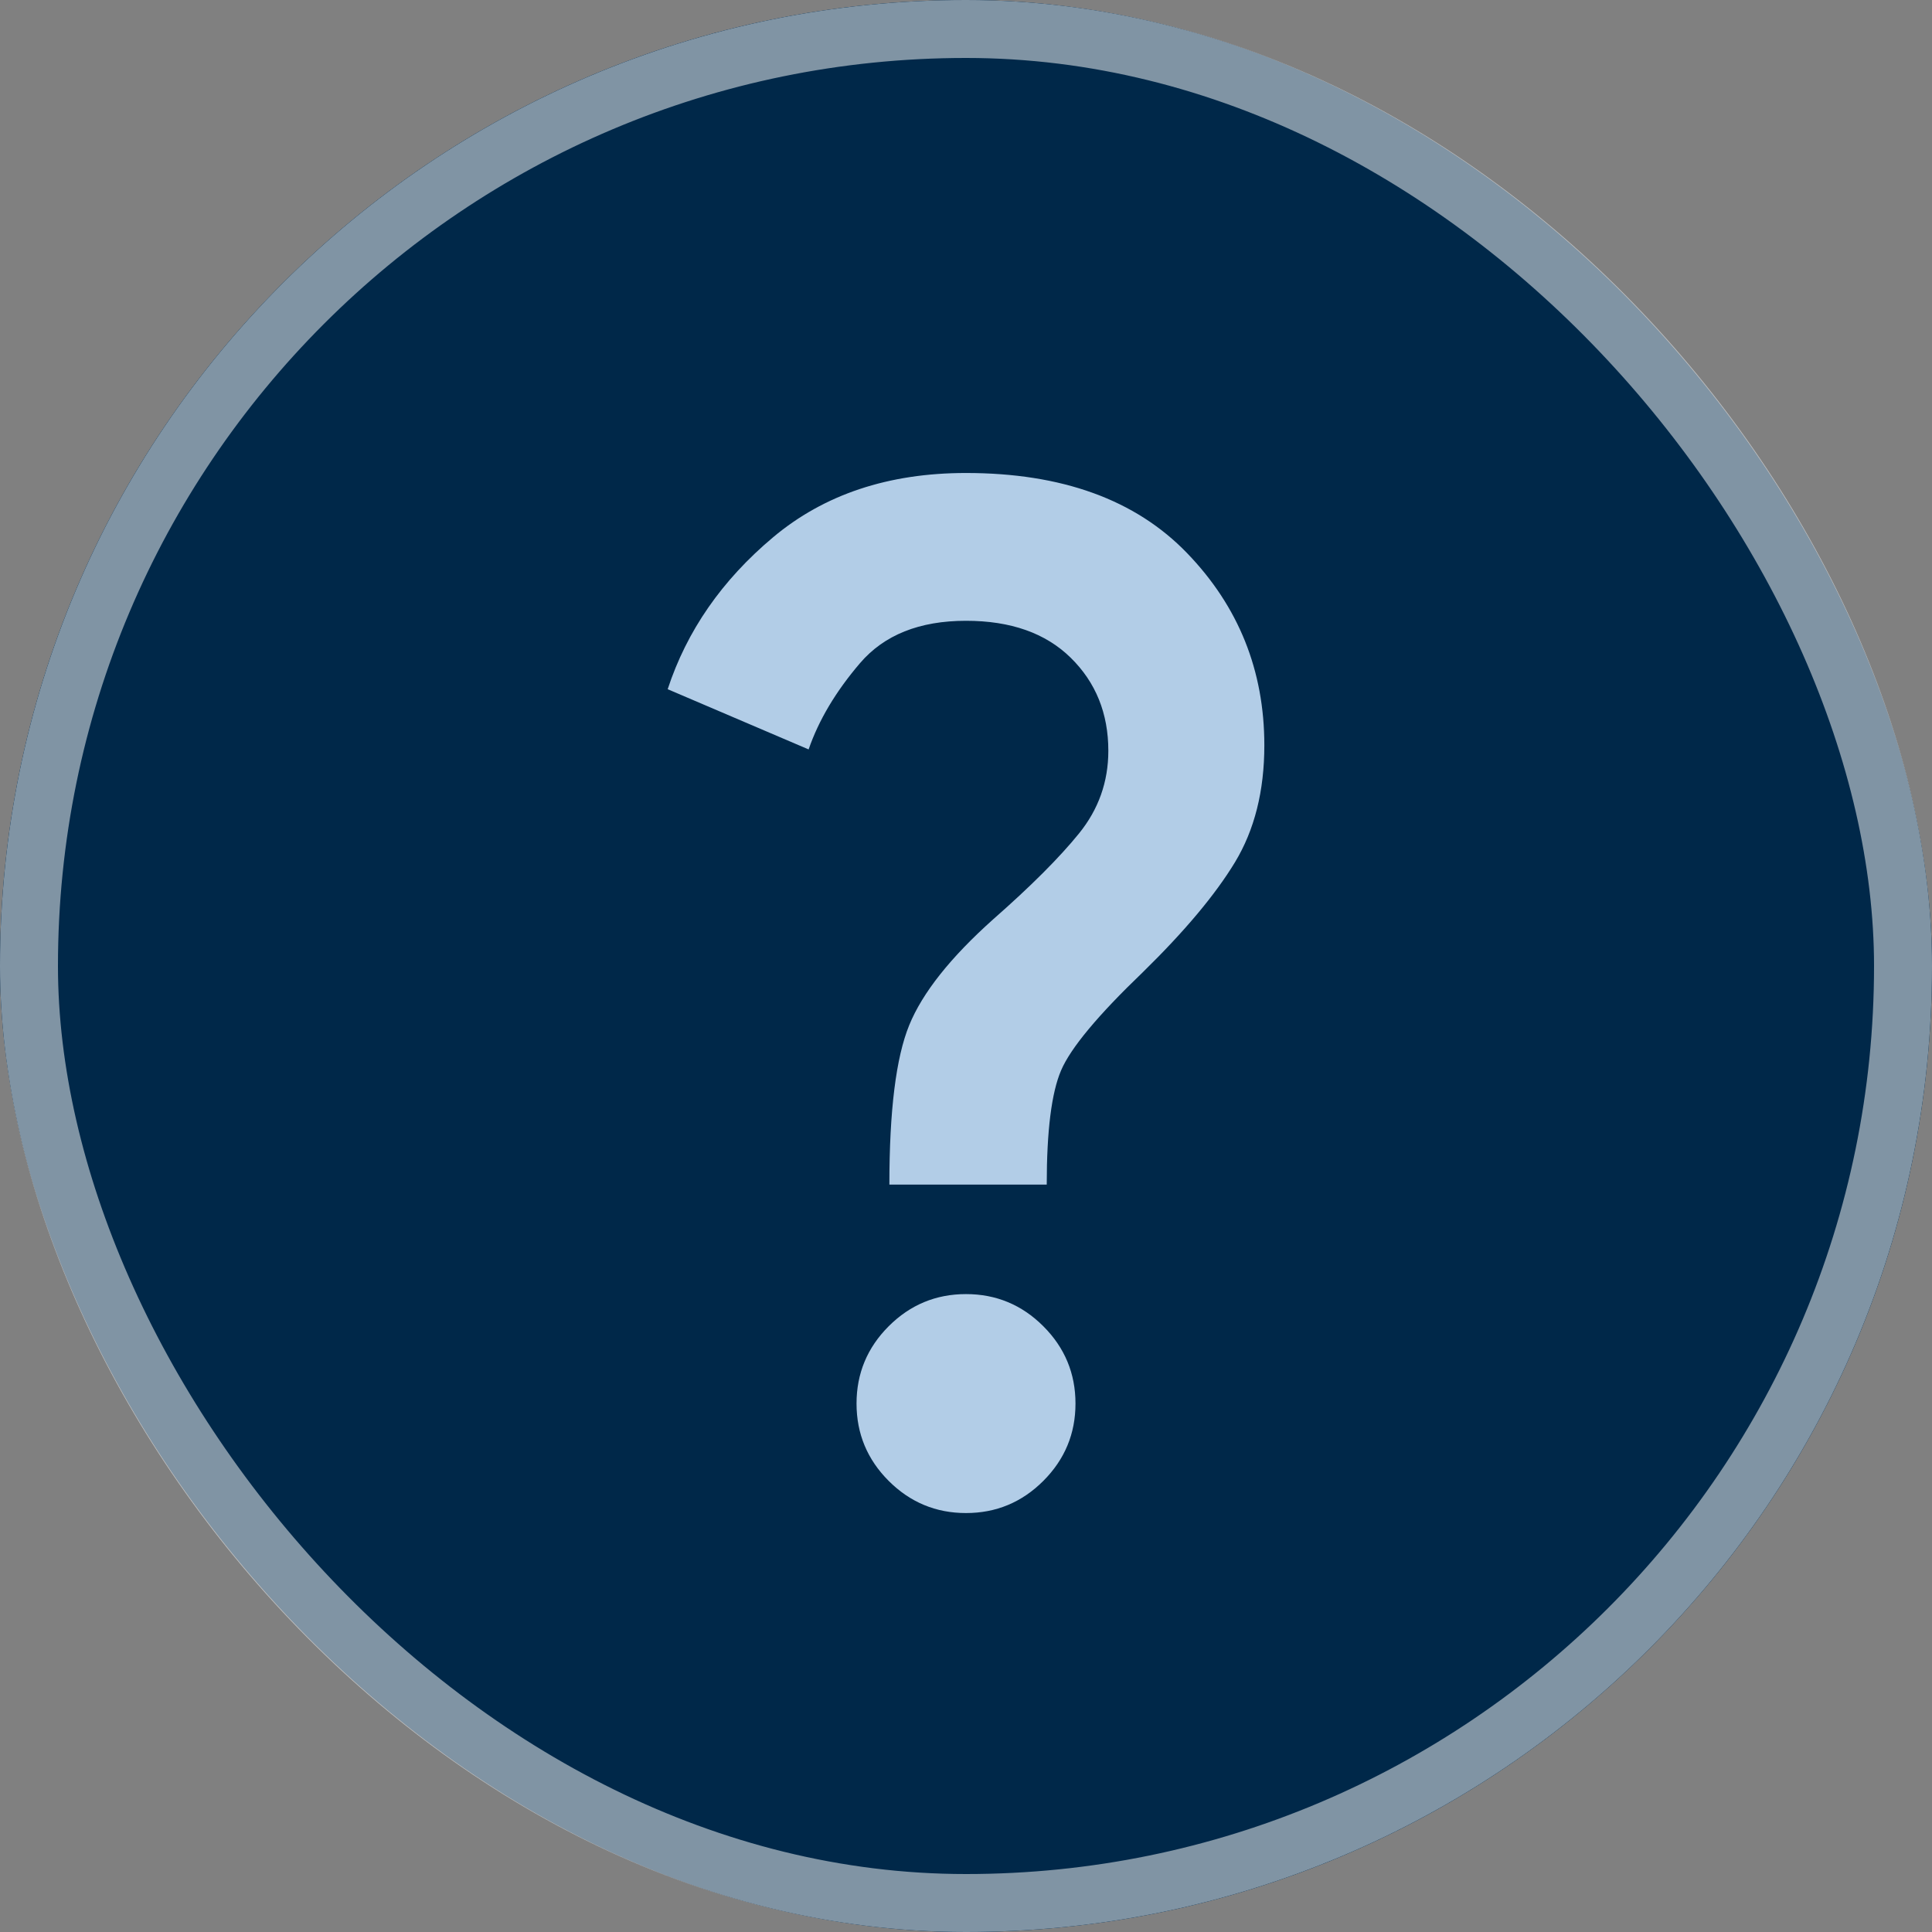 <svg width="100" height="100" viewBox="0 0 100 100" fill="none" xmlns="http://www.w3.org/2000/svg">
<rect x="0" y="0" width="100" height="100" fill="#808080" stroke="none"/>
<g clip-path="url(#clip0_1127_5904)">
<rect width="100" height="100" rx="50" fill="#002849"/>
<rect width="100" height="100" fill="#002849"/>
<path d="M46.034 61.315C46.034 57.49 46.376 54.739 47.061 53.063C47.745 51.387 49.197 49.557 51.417 47.574C53.353 45.873 54.829 44.398 55.844 43.146C56.859 41.895 57.367 40.467 57.367 38.861C57.367 36.925 56.718 35.319 55.419 34.044C54.12 32.769 52.314 32.132 50 32.132C47.592 32.132 45.762 32.864 44.511 34.328C43.259 35.792 42.374 37.279 41.854 38.79L34.559 35.673C35.55 32.651 37.368 30.03 40.013 27.811C42.657 25.592 45.986 24.482 50 24.482C54.959 24.482 58.772 25.863 61.44 28.626C64.108 31.388 65.442 34.706 65.442 38.578C65.442 40.939 64.934 42.958 63.919 44.634C62.904 46.31 61.31 48.211 59.138 50.336C56.824 52.556 55.419 54.244 54.923 55.401C54.427 56.557 54.179 58.529 54.179 61.315H46.034ZM50 78.315C48.442 78.315 47.108 77.76 45.998 76.651C44.889 75.541 44.334 74.207 44.334 72.648C44.334 71.09 44.889 69.756 45.998 68.646C47.108 67.537 48.442 66.982 50 66.982C51.559 66.982 52.893 67.537 54.002 68.646C55.112 69.756 55.667 71.09 55.667 72.648C55.667 74.207 55.112 75.541 54.002 76.651C52.893 77.76 51.559 78.315 50 78.315Z" fill="#CCE5FF" fill-opacity="0.87"/>
</g>
<rect x="1.5" y="1.5" width="97" height="97" rx="48.5" stroke="white" stroke-opacity="0.5" stroke-width="3"/>
<defs>
<clipPath id="clip0_1127_5904">
<rect width="100" height="100" rx="50" fill="white"/>
</clipPath>
</defs>
</svg>
